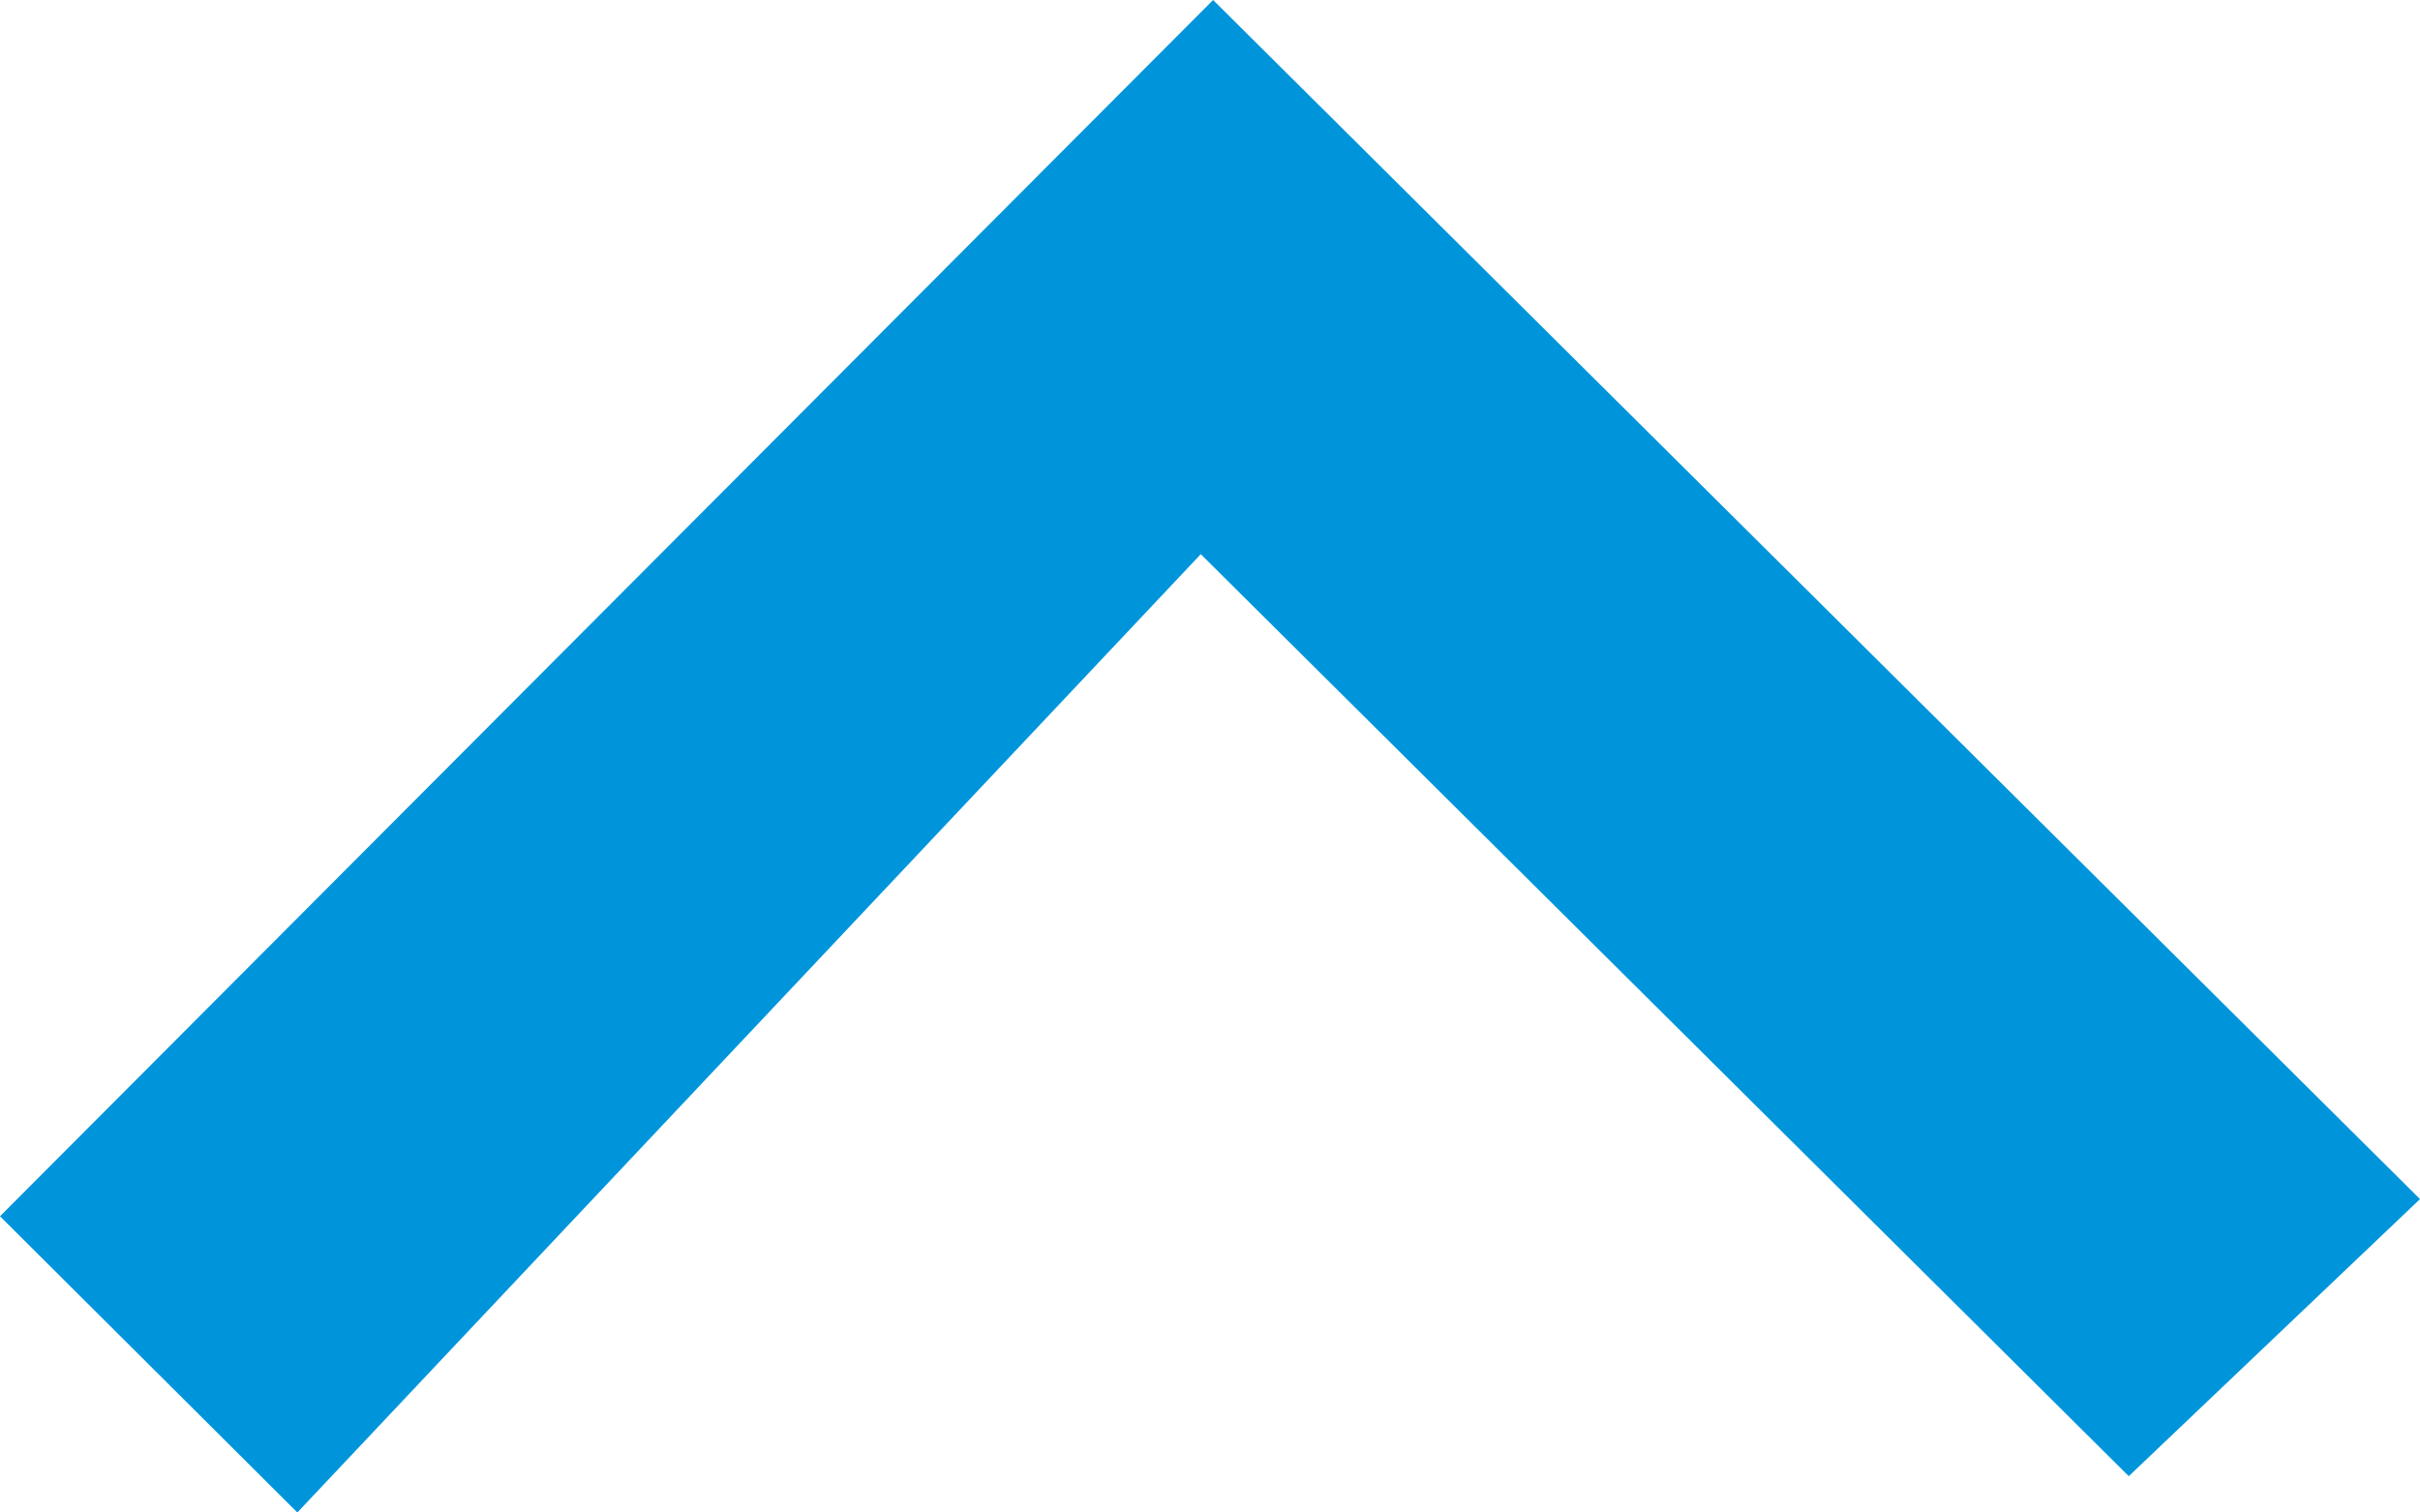<svg width="32" height="20" viewBox="0 0 32 20" fill="none" xmlns="http://www.w3.org/2000/svg">
<path d="M0 16.083L3.932 20L15.878 7.328L28.149 19.52L32 15.856L16.041 0L0 16.083Z" fill="#0095DB"/>
</svg>
